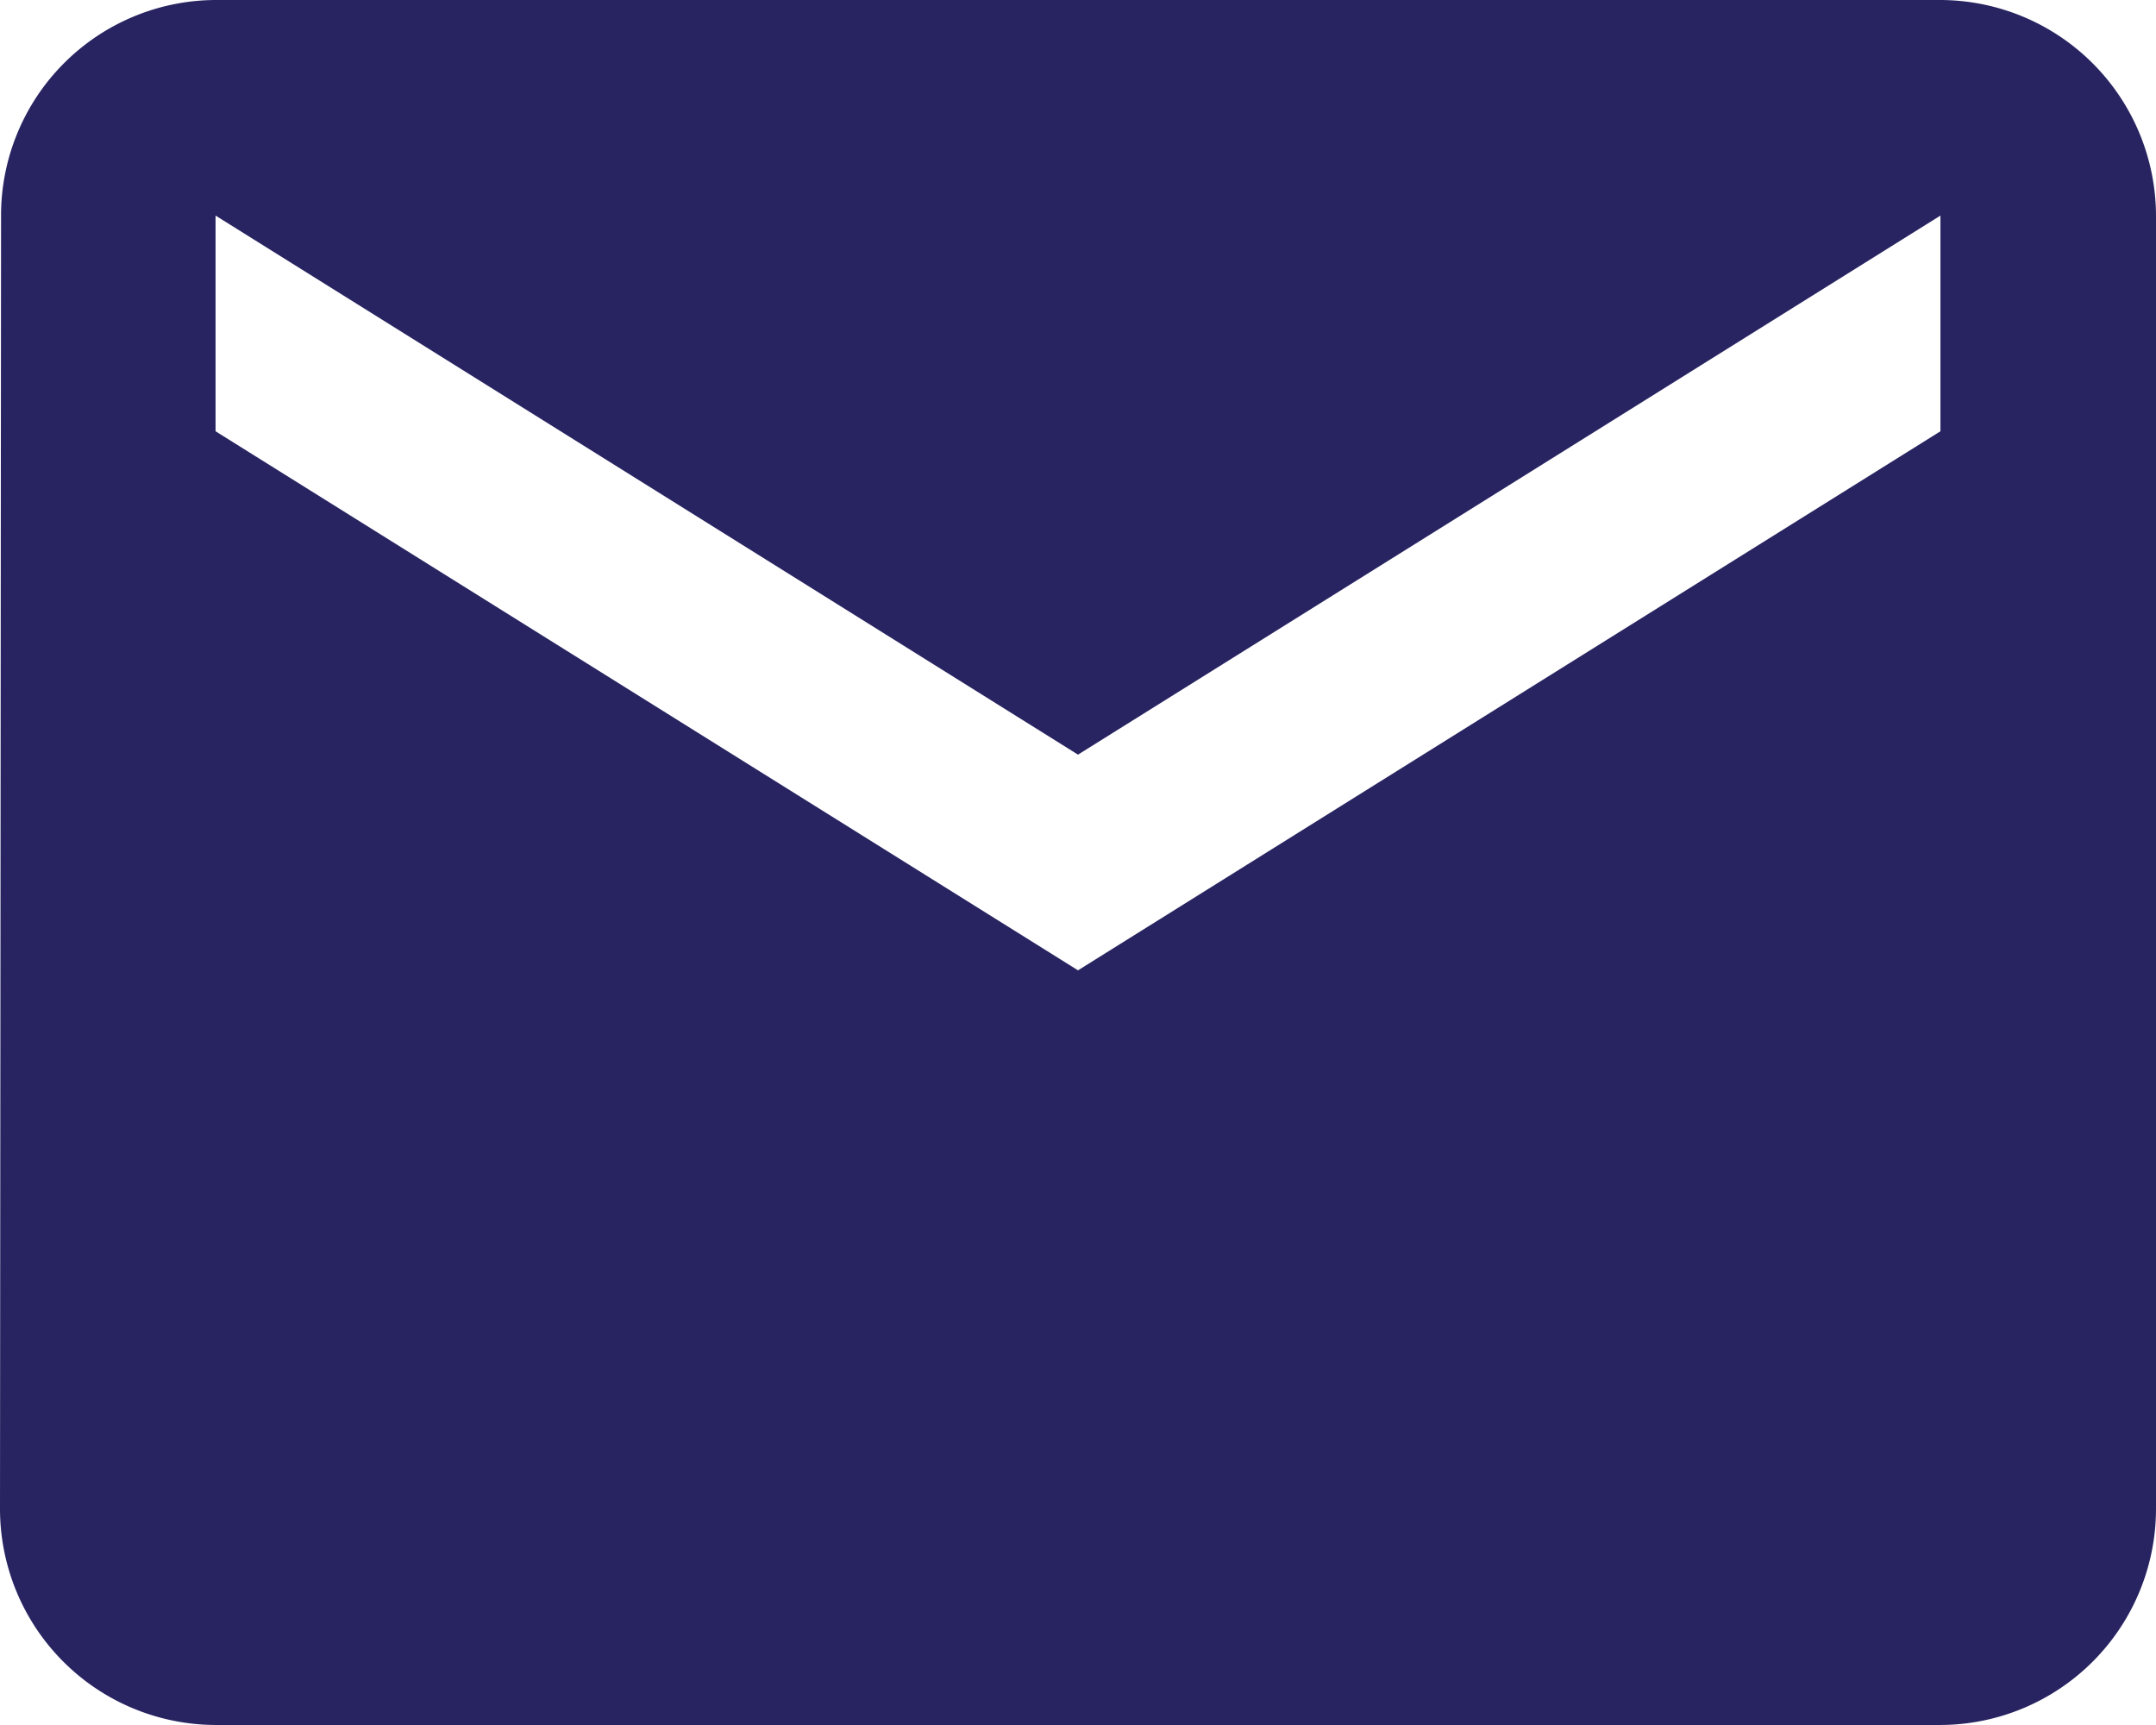 <?xml version="1.0" encoding="UTF-8"?>
<svg xmlns="http://www.w3.org/2000/svg" width="20.464" height="16.371" viewBox="0 0 20.464 16.371">
  <path id="Icon_material-email" data-name="Icon material-email" d="M21.418,6H5.046A2.044,2.044,0,0,0,3.01,8.046L3,20.325a2.052,2.052,0,0,0,2.046,2.046H21.418a2.052,2.052,0,0,0,2.046-2.046V8.046A2.052,2.052,0,0,0,21.418,6Zm0,4.093-8.186,5.116L5.046,10.093V8.046l8.186,5.116,8.186-5.116Z" transform="translate(-3 -6)" fill="#282461"></path>
</svg>
